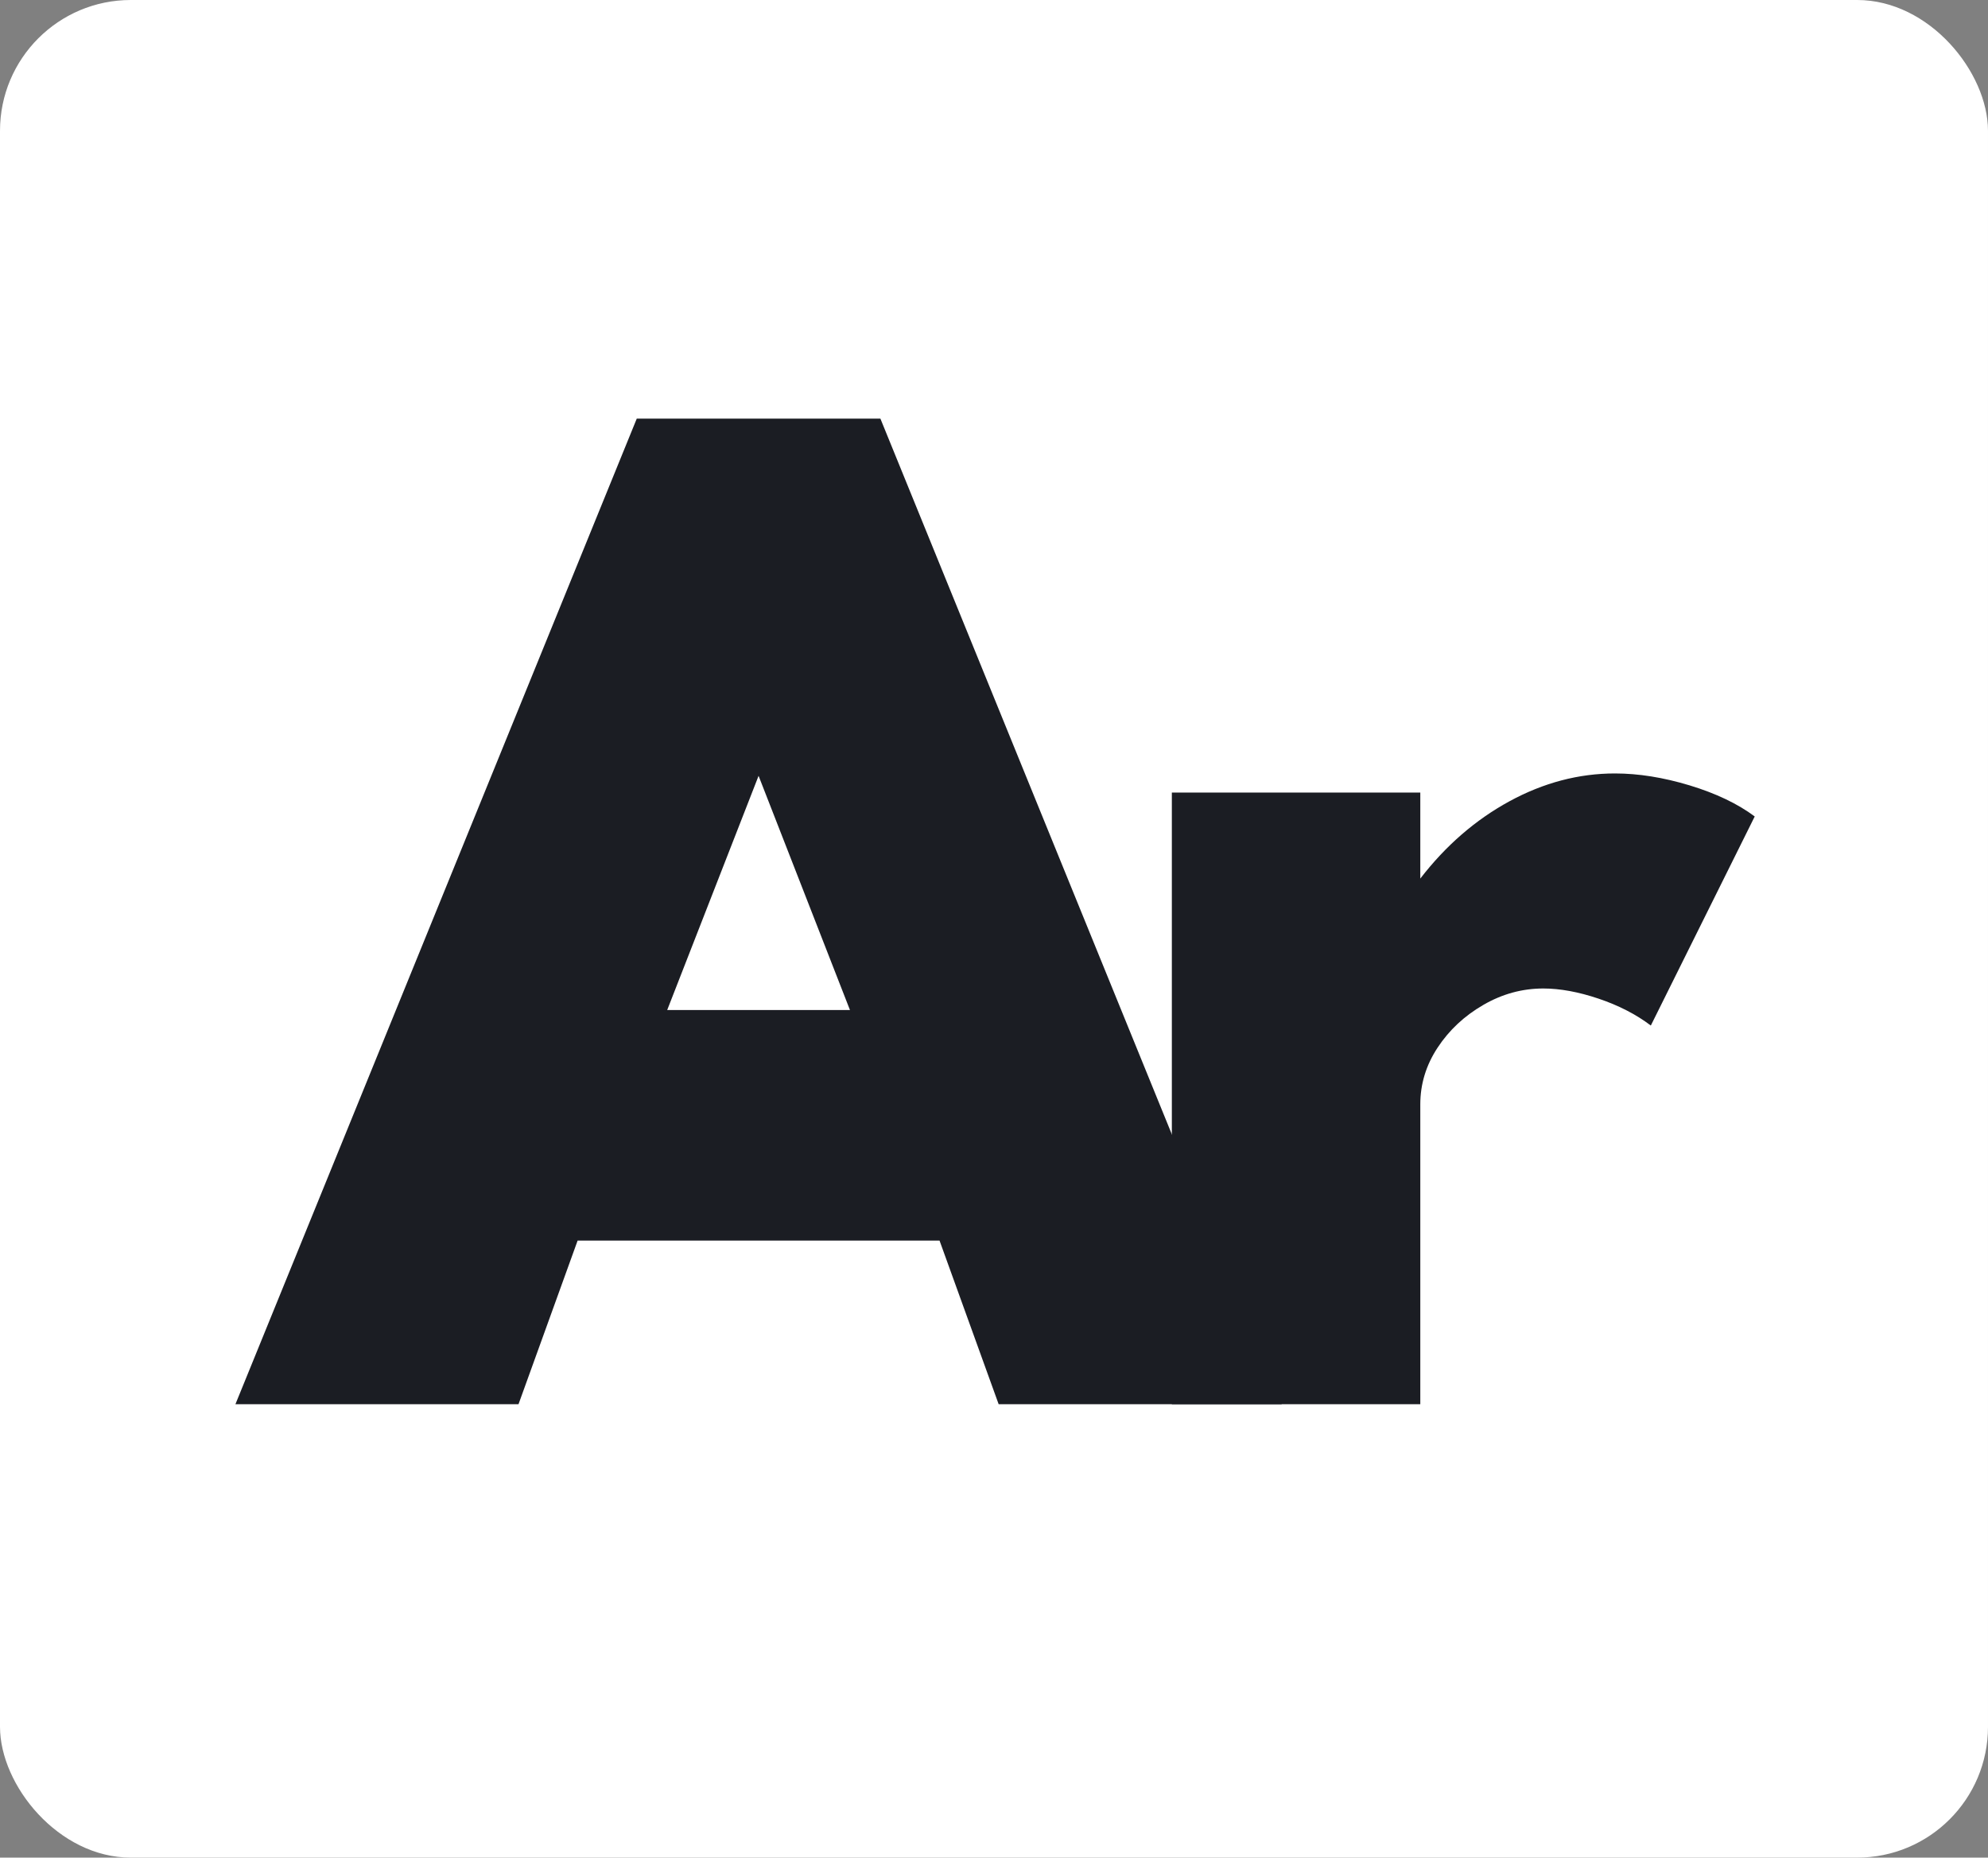 <svg width="76" height="71" viewBox="0 0 76 71" fill="none" xmlns="http://www.w3.org/2000/svg">
<rect x="0" y="0" width="76" height="71" fill="#808080" stroke="none"/>
<rect width="76" height="71" rx="5" fill="white"/>
<path fill-rule="evenodd" clip-rule="evenodd" d="M22.082 47.416L19.822 53.671H9L24.343 16H33.657L49 53.671H38.178L35.918 47.416H22.082ZM29 29.653L25.507 38.603H32.493L29 29.653Z" fill="#1B1D23"/>
<path d="M54.297 53.671V42.21C54.297 41.434 54.517 40.711 54.959 40.041C55.4 39.371 55.983 38.827 56.706 38.409C57.428 37.99 58.193 37.781 59 37.781C59.639 37.781 60.343 37.91 61.112 38.169C61.88 38.428 62.546 38.77 63.11 39.197V39.197L67.082 31.206C66.428 30.718 65.598 30.323 64.594 30.018C63.589 29.714 62.638 29.562 61.74 29.562C60.355 29.562 59.011 29.916 57.71 30.623C56.409 31.331 55.271 32.317 54.297 33.58V33.58V30.292H44.799V53.671H54.297Z" fill="#1B1D23"/>
</svg>
